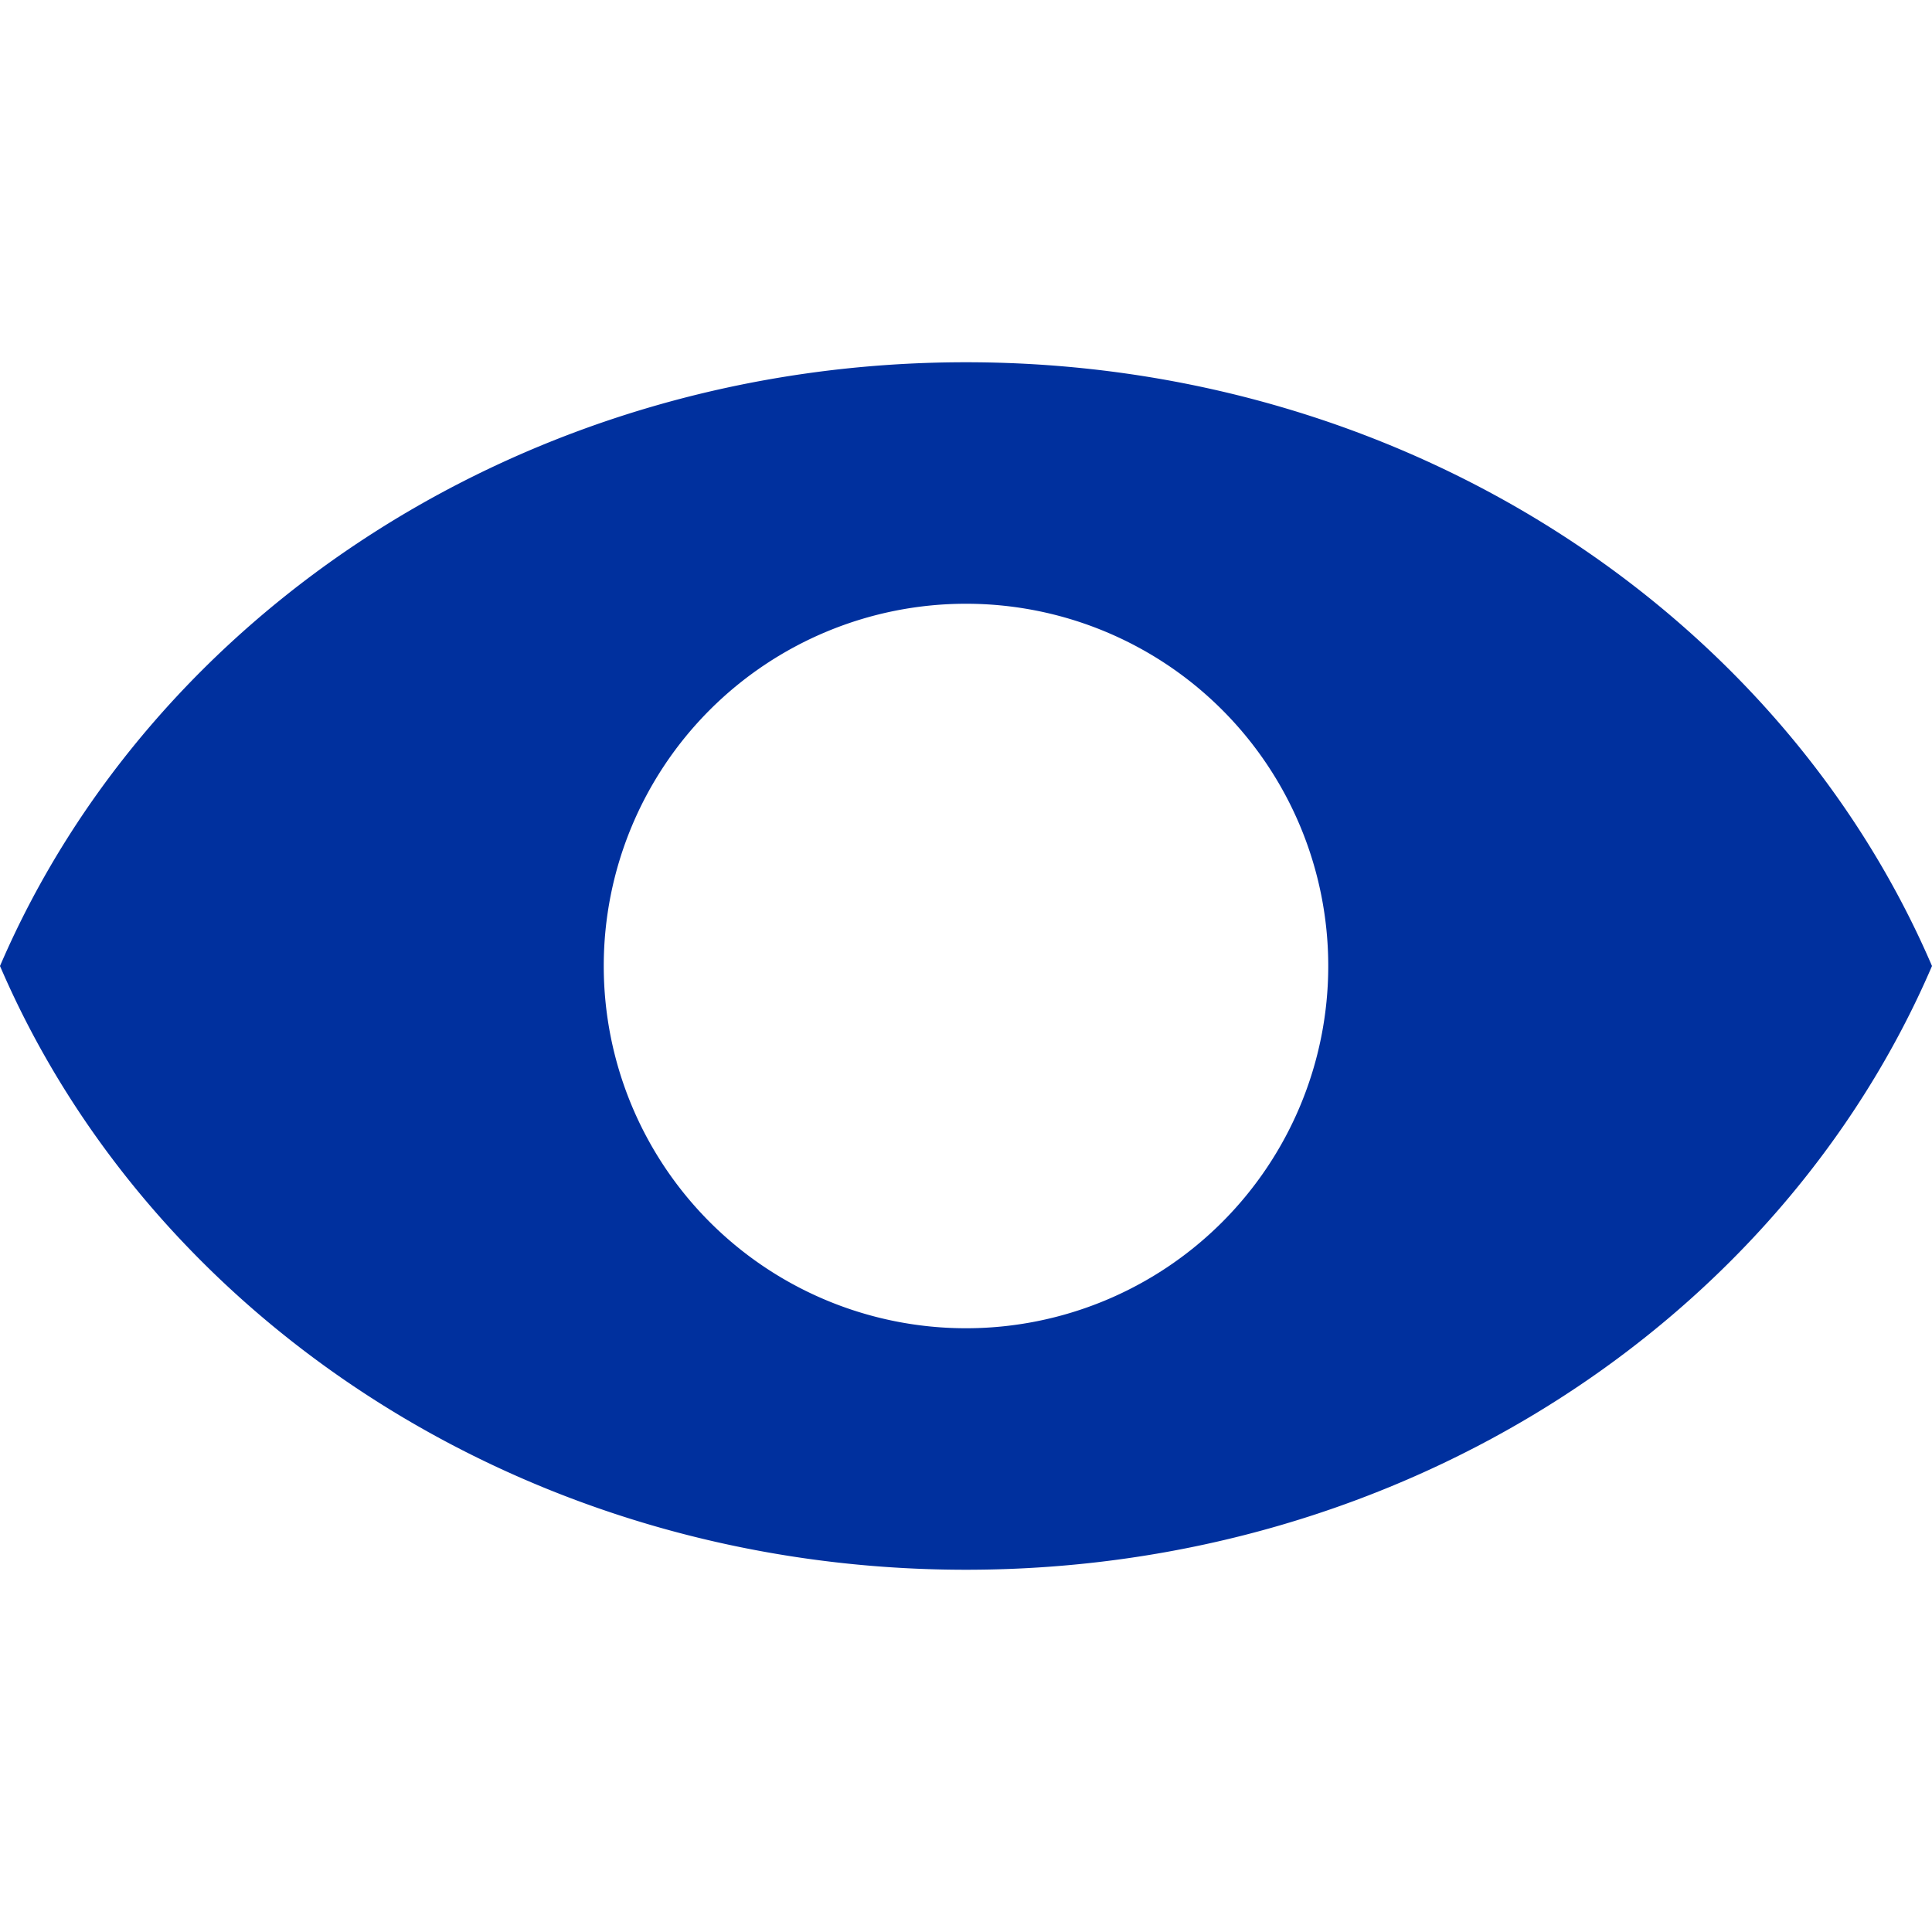 <svg fill-rule="evenodd" height="16" fill="#00309E" width="16" xmlns="http://www.w3.org/2000/svg"><path d="M8 3C4.364 3 1.258 5.073 0 8c1.258 2.927 4.364 5 8 5s6.742-2.073 8-5c-1.258-2.927-4.364-5-8-5zm0 8a3 3 0 100-6 3 3 0 000 6z"/></svg>